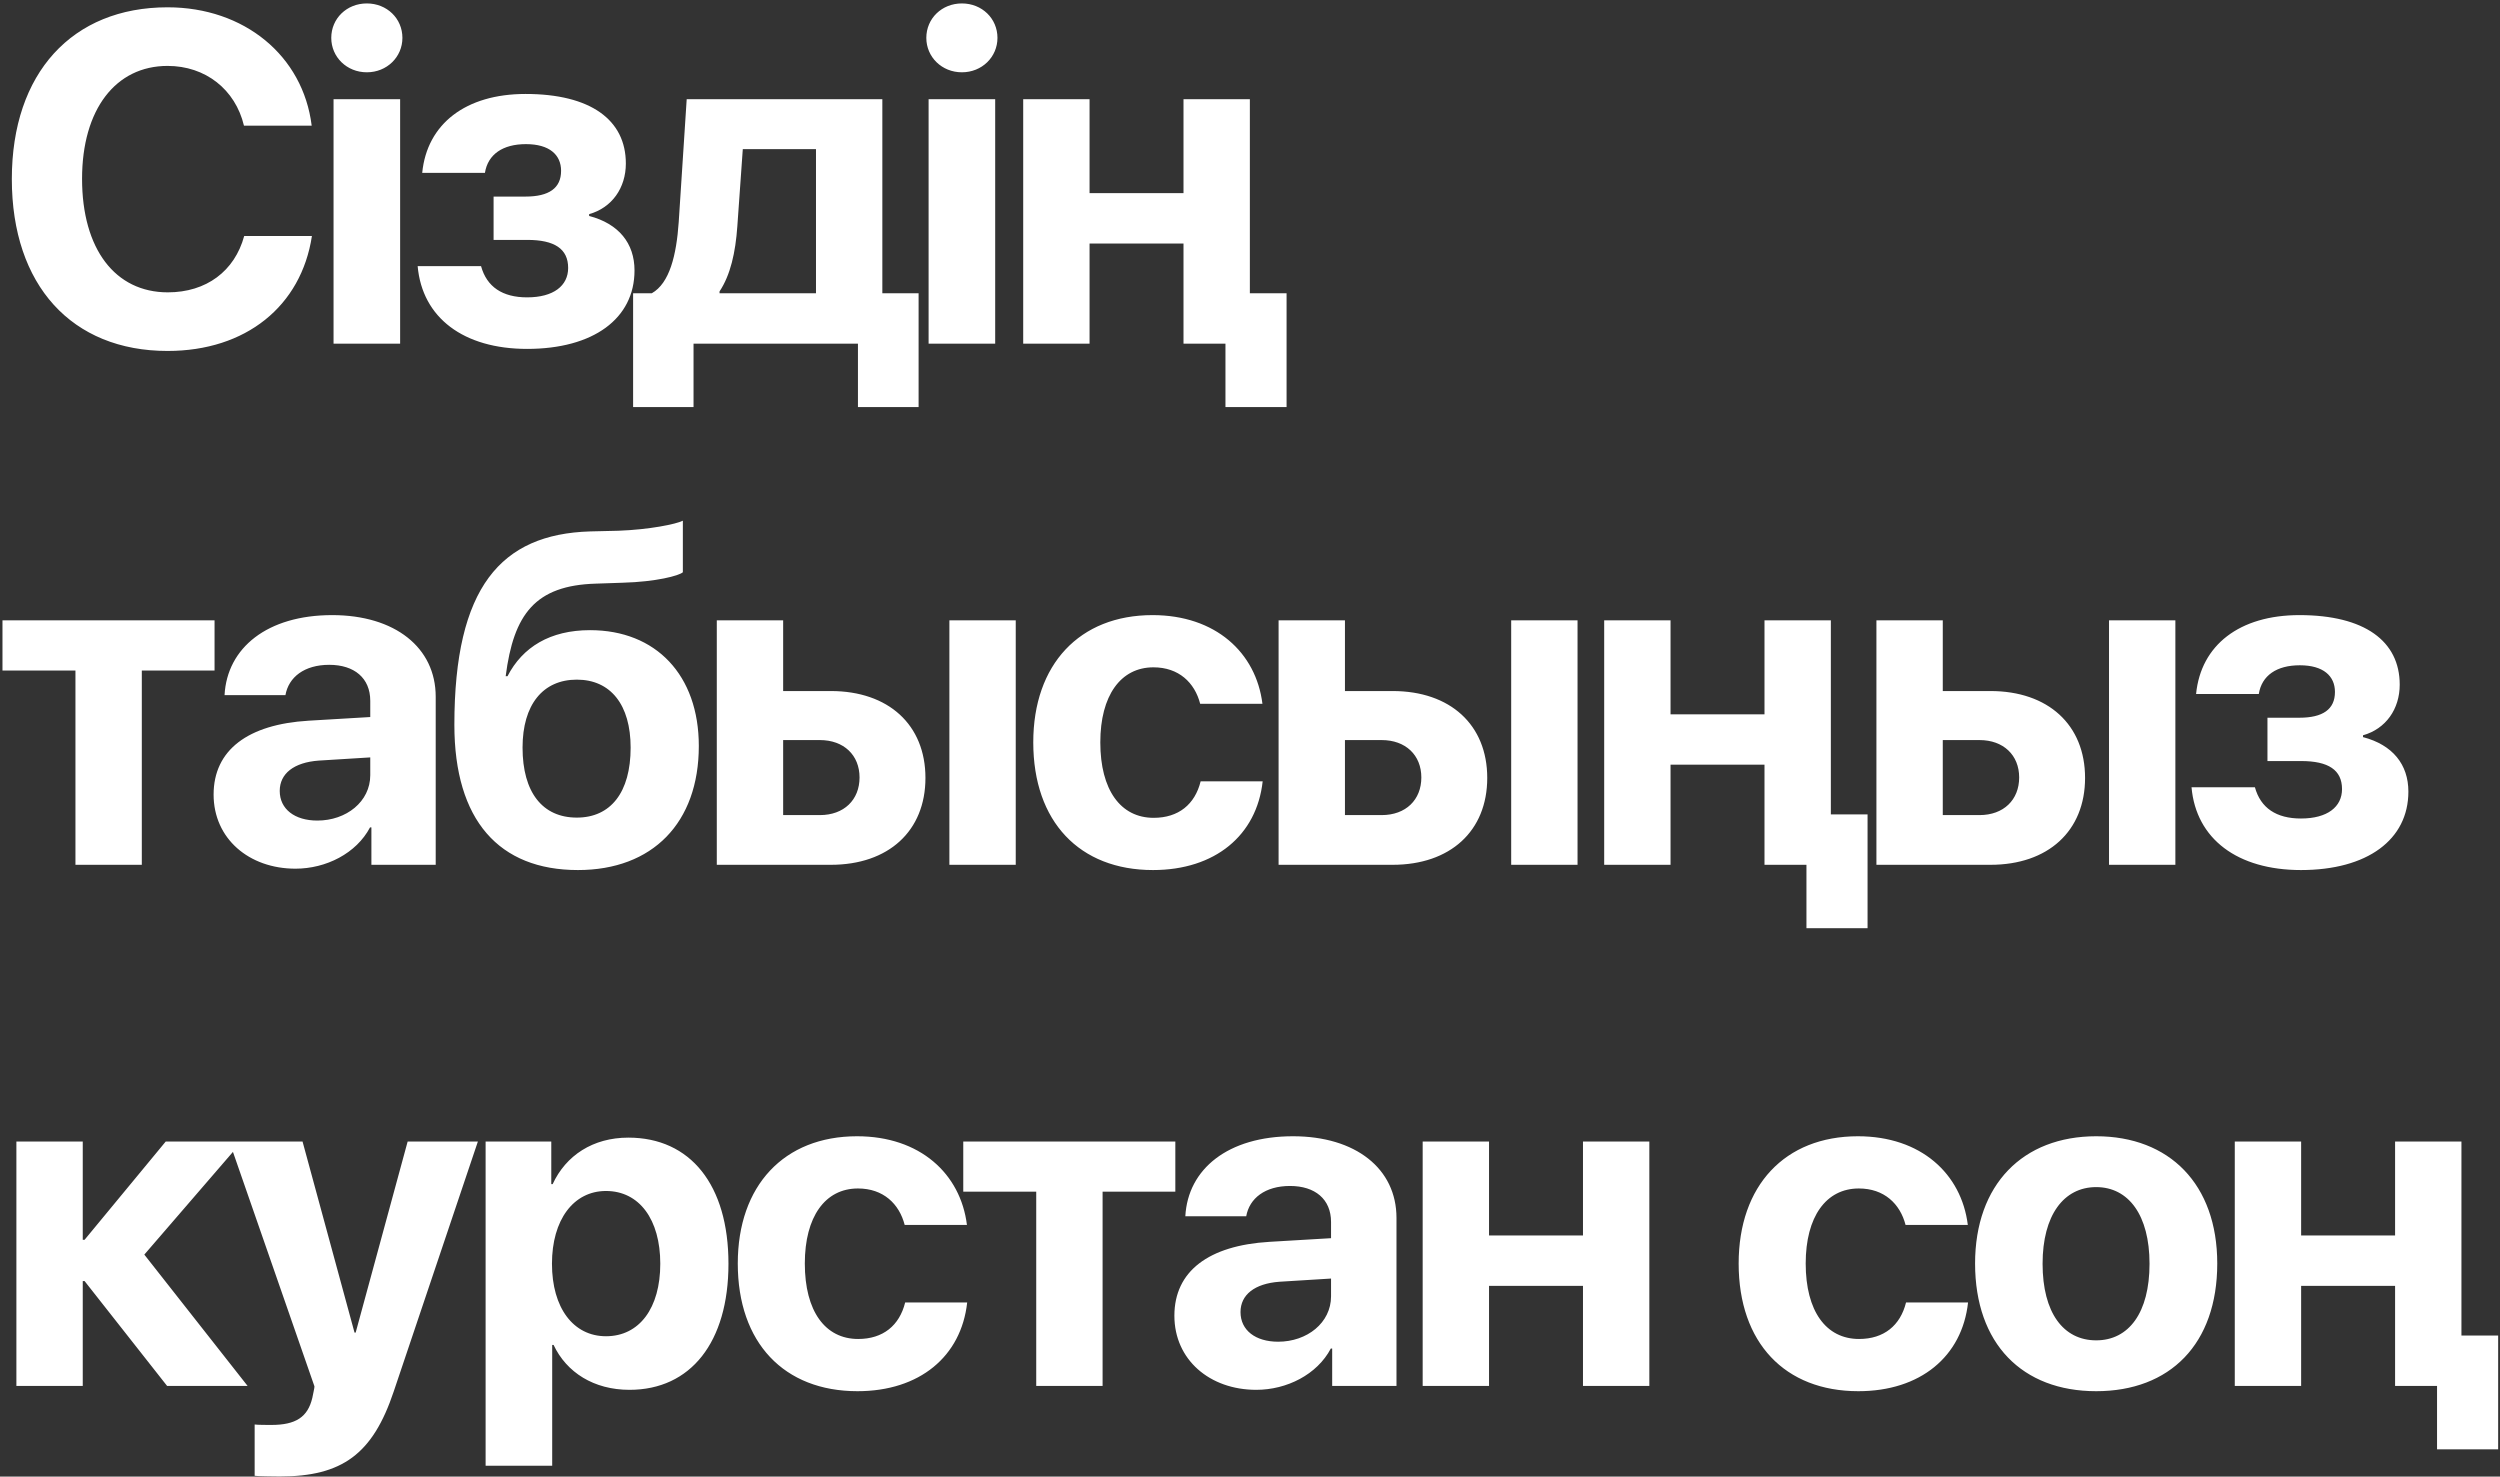<?xml version="1.0" encoding="UTF-8"?> <svg xmlns="http://www.w3.org/2000/svg" width="662" height="391" viewBox="0 0 662 391" fill="none"><rect x="0" y="0" width="662" height="391" fill="#333333" stroke="none"/><path d="M44.374 92.932C19.013 92.932 3.133 75.542 3.133 47.404C3.133 19.326 19.134 1.935 44.374 1.935C64.663 1.935 80.242 14.736 82.536 33.274H64.602C62.308 23.673 54.398 17.454 44.374 17.454C30.607 17.454 21.73 28.987 21.73 47.343C21.73 65.941 30.486 77.414 44.434 77.414C54.639 77.414 62.127 71.798 64.663 62.499H82.596C79.758 81.097 65.085 92.932 44.374 92.932ZM88.323 91V26.27H105.955V91H88.323ZM97.139 19.144C91.825 19.144 87.719 15.099 87.719 10.027C87.719 4.894 91.825 0.909 97.139 0.909C102.453 0.909 106.559 4.894 106.559 10.027C106.559 15.099 102.453 19.144 97.139 19.144ZM139.579 92.389C122.792 92.389 111.802 84.177 110.595 70.47H127.381C128.891 75.965 133.057 78.742 139.579 78.742C146.583 78.742 150.447 75.663 150.447 70.953C150.447 65.881 146.824 63.526 139.639 63.526H130.702V52.053H139.156C145.375 52.053 148.576 49.819 148.576 45.23C148.576 41.003 145.496 38.165 139.277 38.165C133.118 38.165 129.193 40.882 128.408 45.773H111.802C113.07 32.791 123.336 24.881 139.156 24.881C156.425 24.881 165.724 31.764 165.724 43.297C165.724 49.758 162.041 55.012 156.003 56.703V57.186C163.852 59.239 168.019 64.431 168.019 71.617C168.019 84.358 157.15 92.389 139.579 92.389ZM216.074 77.655V39.493H196.691L195.242 59.963C194.759 66.847 193.43 72.825 190.532 77.172V77.655H216.074ZM183.648 107.786H167.647V77.655H172.598C177.308 74.999 179.12 67.571 179.723 58.816L181.837 26.27H233.645V77.655H243.246V107.786H227.184V91H183.648V107.786ZM245.893 91V26.27H263.525V91H245.893ZM254.709 19.144C249.396 19.144 245.29 15.099 245.29 10.027C245.29 4.894 249.396 0.909 254.709 0.909C260.023 0.909 264.129 4.894 264.129 10.027C264.129 15.099 260.023 19.144 254.709 19.144ZM330.963 77.655H340.685V107.786H324.502V91H313.392V77.655V64.492H288.514V91H270.943V26.27H288.514V51.147H313.392V26.27H330.963V77.655ZM56.813 164.27V177.554H37.551V229H19.979V177.554H0.657V164.27H56.813ZM84.036 217.286C91.705 217.286 98.045 212.274 98.045 205.27V200.56L84.398 201.405C77.817 201.888 74.073 204.847 74.073 209.436C74.073 214.267 78.058 217.286 84.036 217.286ZM78.239 230.027C65.921 230.027 56.562 222.056 56.562 210.402C56.562 198.627 65.619 191.804 81.741 190.838L98.045 189.872V185.585C98.045 179.546 93.818 176.044 87.176 176.044C80.594 176.044 76.428 179.305 75.582 184.075H59.46C60.124 171.516 70.812 162.881 87.961 162.881C104.566 162.881 115.375 171.455 115.375 184.498V229H98.347V219.097H97.984C94.361 225.981 86.331 230.027 78.239 230.027ZM153.044 230.389C132.151 230.389 120.316 217.225 120.316 191.925C120.316 155.514 132.634 141.445 156.244 140.72L163.792 140.539C171.944 140.237 179.069 138.788 180.82 137.882V151.529C179.854 152.435 173.755 154.065 164.879 154.306L157.754 154.548C141.752 155.031 136.016 162.579 133.903 179.063H134.386C138.371 171.334 145.677 166.866 156.244 166.866C173.695 166.866 185.047 178.761 185.047 197.541C185.047 217.89 172.789 230.389 153.044 230.389ZM152.742 216.501C161.679 216.501 166.992 209.859 166.992 197.963C166.992 186.611 161.679 179.969 152.742 179.969C143.745 179.969 138.371 186.611 138.371 197.963C138.371 209.859 143.685 216.501 152.742 216.501ZM251.398 229V164.27H268.969V229H251.398ZM217.1 195.971H207.379V215.837H217.1C223.501 215.837 227.607 211.791 227.607 205.873C227.607 199.956 223.441 195.971 217.1 195.971ZM189.807 229V164.27H207.379V182.988H219.999C235.276 182.988 245.058 191.925 245.058 205.994C245.058 220.063 235.276 229 219.999 229H189.807ZM334.294 186.37H317.809C316.36 180.754 312.133 176.708 305.431 176.708C296.736 176.708 291.362 184.196 291.362 196.574C291.362 209.194 296.736 216.561 305.491 216.561C312.073 216.561 316.421 212.999 317.93 206.9H334.354C332.784 221.211 321.734 230.389 305.31 230.389C285.867 230.389 273.609 217.588 273.609 196.574C273.609 175.923 285.867 162.881 305.189 162.881C321.855 162.881 332.603 172.784 334.294 186.37ZM400.162 229V164.27H417.733V229H400.162ZM365.865 195.971H356.143V215.837H365.865C372.265 215.837 376.371 211.791 376.371 205.873C376.371 199.956 372.205 195.971 365.865 195.971ZM338.571 229V164.27H356.143V182.988H368.763C384.04 182.988 393.822 191.925 393.822 205.994C393.822 220.063 384.04 229 368.763 229H338.571ZM484.809 215.655H494.531V245.786H478.348V229H467.238V215.655V202.492H442.36V229H424.789V164.27H442.36V189.147H467.238V164.27H484.809V215.655ZM558.467 229V164.27H576.038V229H558.467ZM524.169 195.971H514.447V215.837H524.169C530.57 215.837 534.676 211.791 534.676 205.873C534.676 199.956 530.509 195.971 524.169 195.971ZM496.876 229V164.27H514.447V182.988H527.067C542.344 182.988 552.126 191.925 552.126 205.994C552.126 220.063 542.344 229 527.067 229H496.876ZM609.299 230.389C592.513 230.389 581.523 222.177 580.316 208.47H597.102C598.612 213.965 602.778 216.742 609.299 216.742C616.304 216.742 620.168 213.663 620.168 208.953C620.168 203.881 616.545 201.526 609.36 201.526H600.423V190.053H608.877C615.096 190.053 618.296 187.819 618.296 183.23C618.296 179.003 615.217 176.165 608.997 176.165C602.838 176.165 598.913 178.882 598.128 183.773H581.523C582.791 170.791 593.056 162.881 608.877 162.881C626.146 162.881 635.445 169.764 635.445 181.298C635.445 187.758 631.762 193.012 625.723 194.703V195.186C633.573 197.239 637.74 202.432 637.74 209.617C637.74 222.358 626.871 230.389 609.299 230.389ZM38.215 332.219L65.568 367H44.253L22.395 339.224H21.912V367H4.34V302.27H21.912V328.295H22.395L43.891 302.27H64.059L38.215 332.219ZM74.073 390.972C73.469 390.972 67.974 390.912 67.431 390.791V377.205C67.974 377.325 71.174 377.325 71.839 377.325C78.3 377.325 81.5 375.272 82.707 370.14C82.707 369.898 83.372 367.302 83.251 367.06L60.728 302.27H80.111L93.878 352.87H94.18L107.948 302.27H126.545L104.264 368.449C98.709 385.054 90.618 390.972 74.073 390.972ZM166.389 301.243C182.813 301.243 192.897 313.742 192.897 334.635C192.897 355.467 182.873 368.027 166.69 368.027C157.271 368.027 150.025 363.437 146.583 356.131H146.221V388.134H128.589V302.27H145.979V313.561H146.341C149.844 305.953 157.029 301.243 166.389 301.243ZM160.471 353.837C169.287 353.837 174.842 346.409 174.842 334.635C174.842 322.921 169.287 315.373 160.471 315.373C151.836 315.373 146.16 323.041 146.16 334.635C146.16 346.349 151.836 353.837 160.471 353.837ZM256.047 324.37H239.563C238.114 318.754 233.887 314.708 227.184 314.708C218.489 314.708 213.115 322.196 213.115 334.574C213.115 347.194 218.489 354.561 227.245 354.561C233.827 354.561 238.174 350.999 239.684 344.9H256.108C254.538 359.211 243.488 368.389 227.064 368.389C207.62 368.389 195.363 355.588 195.363 334.574C195.363 313.923 207.62 300.881 226.943 300.881C243.609 300.881 254.357 310.784 256.047 324.37ZM311.228 302.27V315.554H291.966V367H274.394V315.554H255.072V302.27H311.228ZM338.451 355.286C346.119 355.286 352.46 350.274 352.46 343.27V338.56L338.813 339.405C332.231 339.888 328.488 342.847 328.488 347.436C328.488 352.267 332.473 355.286 338.451 355.286ZM332.654 368.027C320.336 368.027 310.977 360.056 310.977 348.402C310.977 336.627 320.034 329.804 336.156 328.838L352.46 327.872V323.585C352.46 317.546 348.233 314.044 341.591 314.044C335.009 314.044 330.842 317.305 329.997 322.075H313.875C314.539 309.516 325.227 300.881 342.376 300.881C358.981 300.881 369.789 309.455 369.789 322.498V367H352.761V357.097H352.399C348.776 363.981 340.745 368.027 332.654 368.027ZM419.173 367V340.492H394.295V367H376.724V302.27H394.295V327.147H419.173V302.27H436.744V367H419.173ZM521.08 324.37H504.595C503.146 318.754 498.919 314.708 492.217 314.708C483.522 314.708 478.148 322.196 478.148 334.574C478.148 347.194 483.522 354.561 492.277 354.561C498.859 354.561 503.207 350.999 504.716 344.9H521.14C519.57 359.211 508.52 368.389 492.096 368.389C472.653 368.389 460.395 355.588 460.395 334.574C460.395 313.923 472.653 300.881 491.975 300.881C508.641 300.881 519.389 310.784 521.08 324.37ZM555.066 368.389C535.502 368.389 523.002 355.829 523.002 334.574C523.002 313.622 535.683 300.881 555.066 300.881C574.449 300.881 587.129 313.561 587.129 334.574C587.129 355.89 574.63 368.389 555.066 368.389ZM555.066 354.923C563.701 354.923 569.195 347.617 569.195 334.635C569.195 321.773 563.64 314.346 555.066 314.346C546.491 314.346 540.876 321.773 540.876 334.635C540.876 347.617 546.371 354.923 555.066 354.923ZM651.789 353.655H661.511V383.786H645.329V367H634.218V353.655V340.492H609.34V367H591.769V302.27H609.34V327.147H634.218V302.27H651.789V353.655Z" fill="white"></path></svg> 